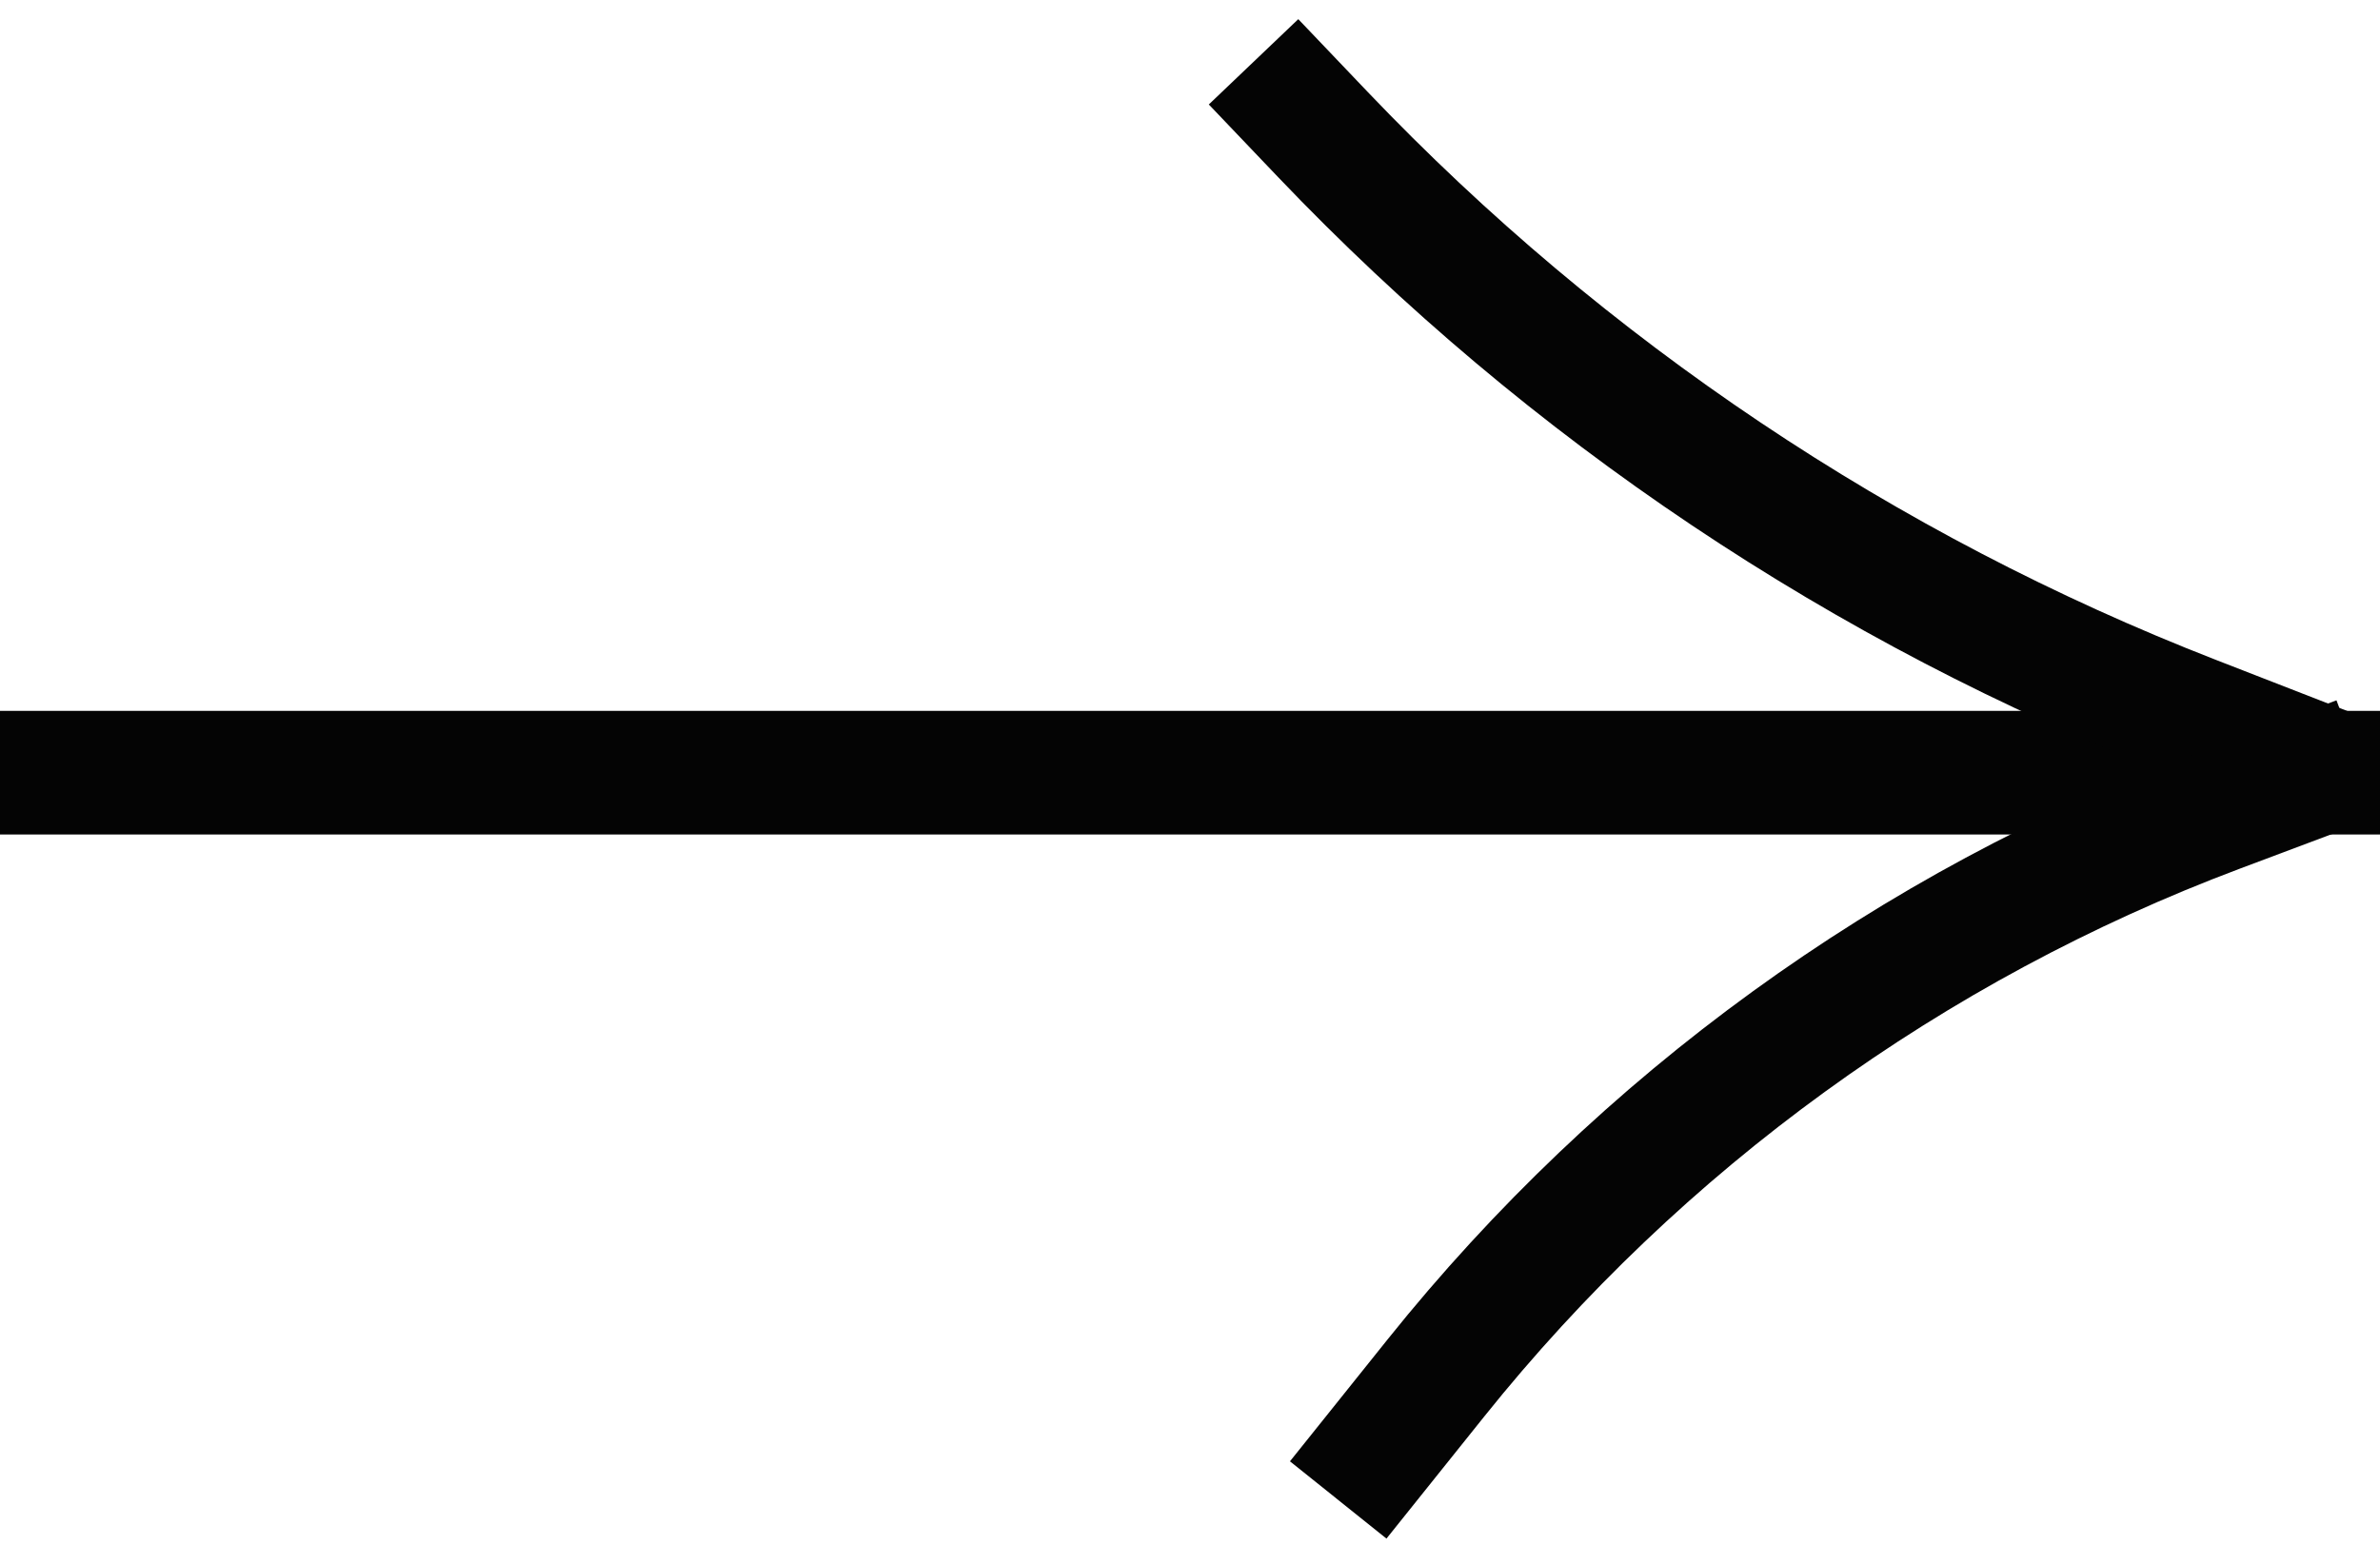 <?xml version="1.0" encoding="UTF-8"?> <svg xmlns="http://www.w3.org/2000/svg" width="77" height="50" viewBox="0 0 77 50" fill="none"><line y1="25" x2="77" y2="25" stroke="#040404" stroke-width="4"></line><path d="M40.556 2L42.797 4.35C50.69 12.627 60.307 19.067 70.966 23.214L75.556 25" stroke="#040404" stroke-width="4"></path><path d="M43.295 48.531L46.46 44.579C53.09 36.303 61.828 29.966 71.755 26.236L76.295 24.531" stroke="#040404" stroke-width="4"></path></svg> 